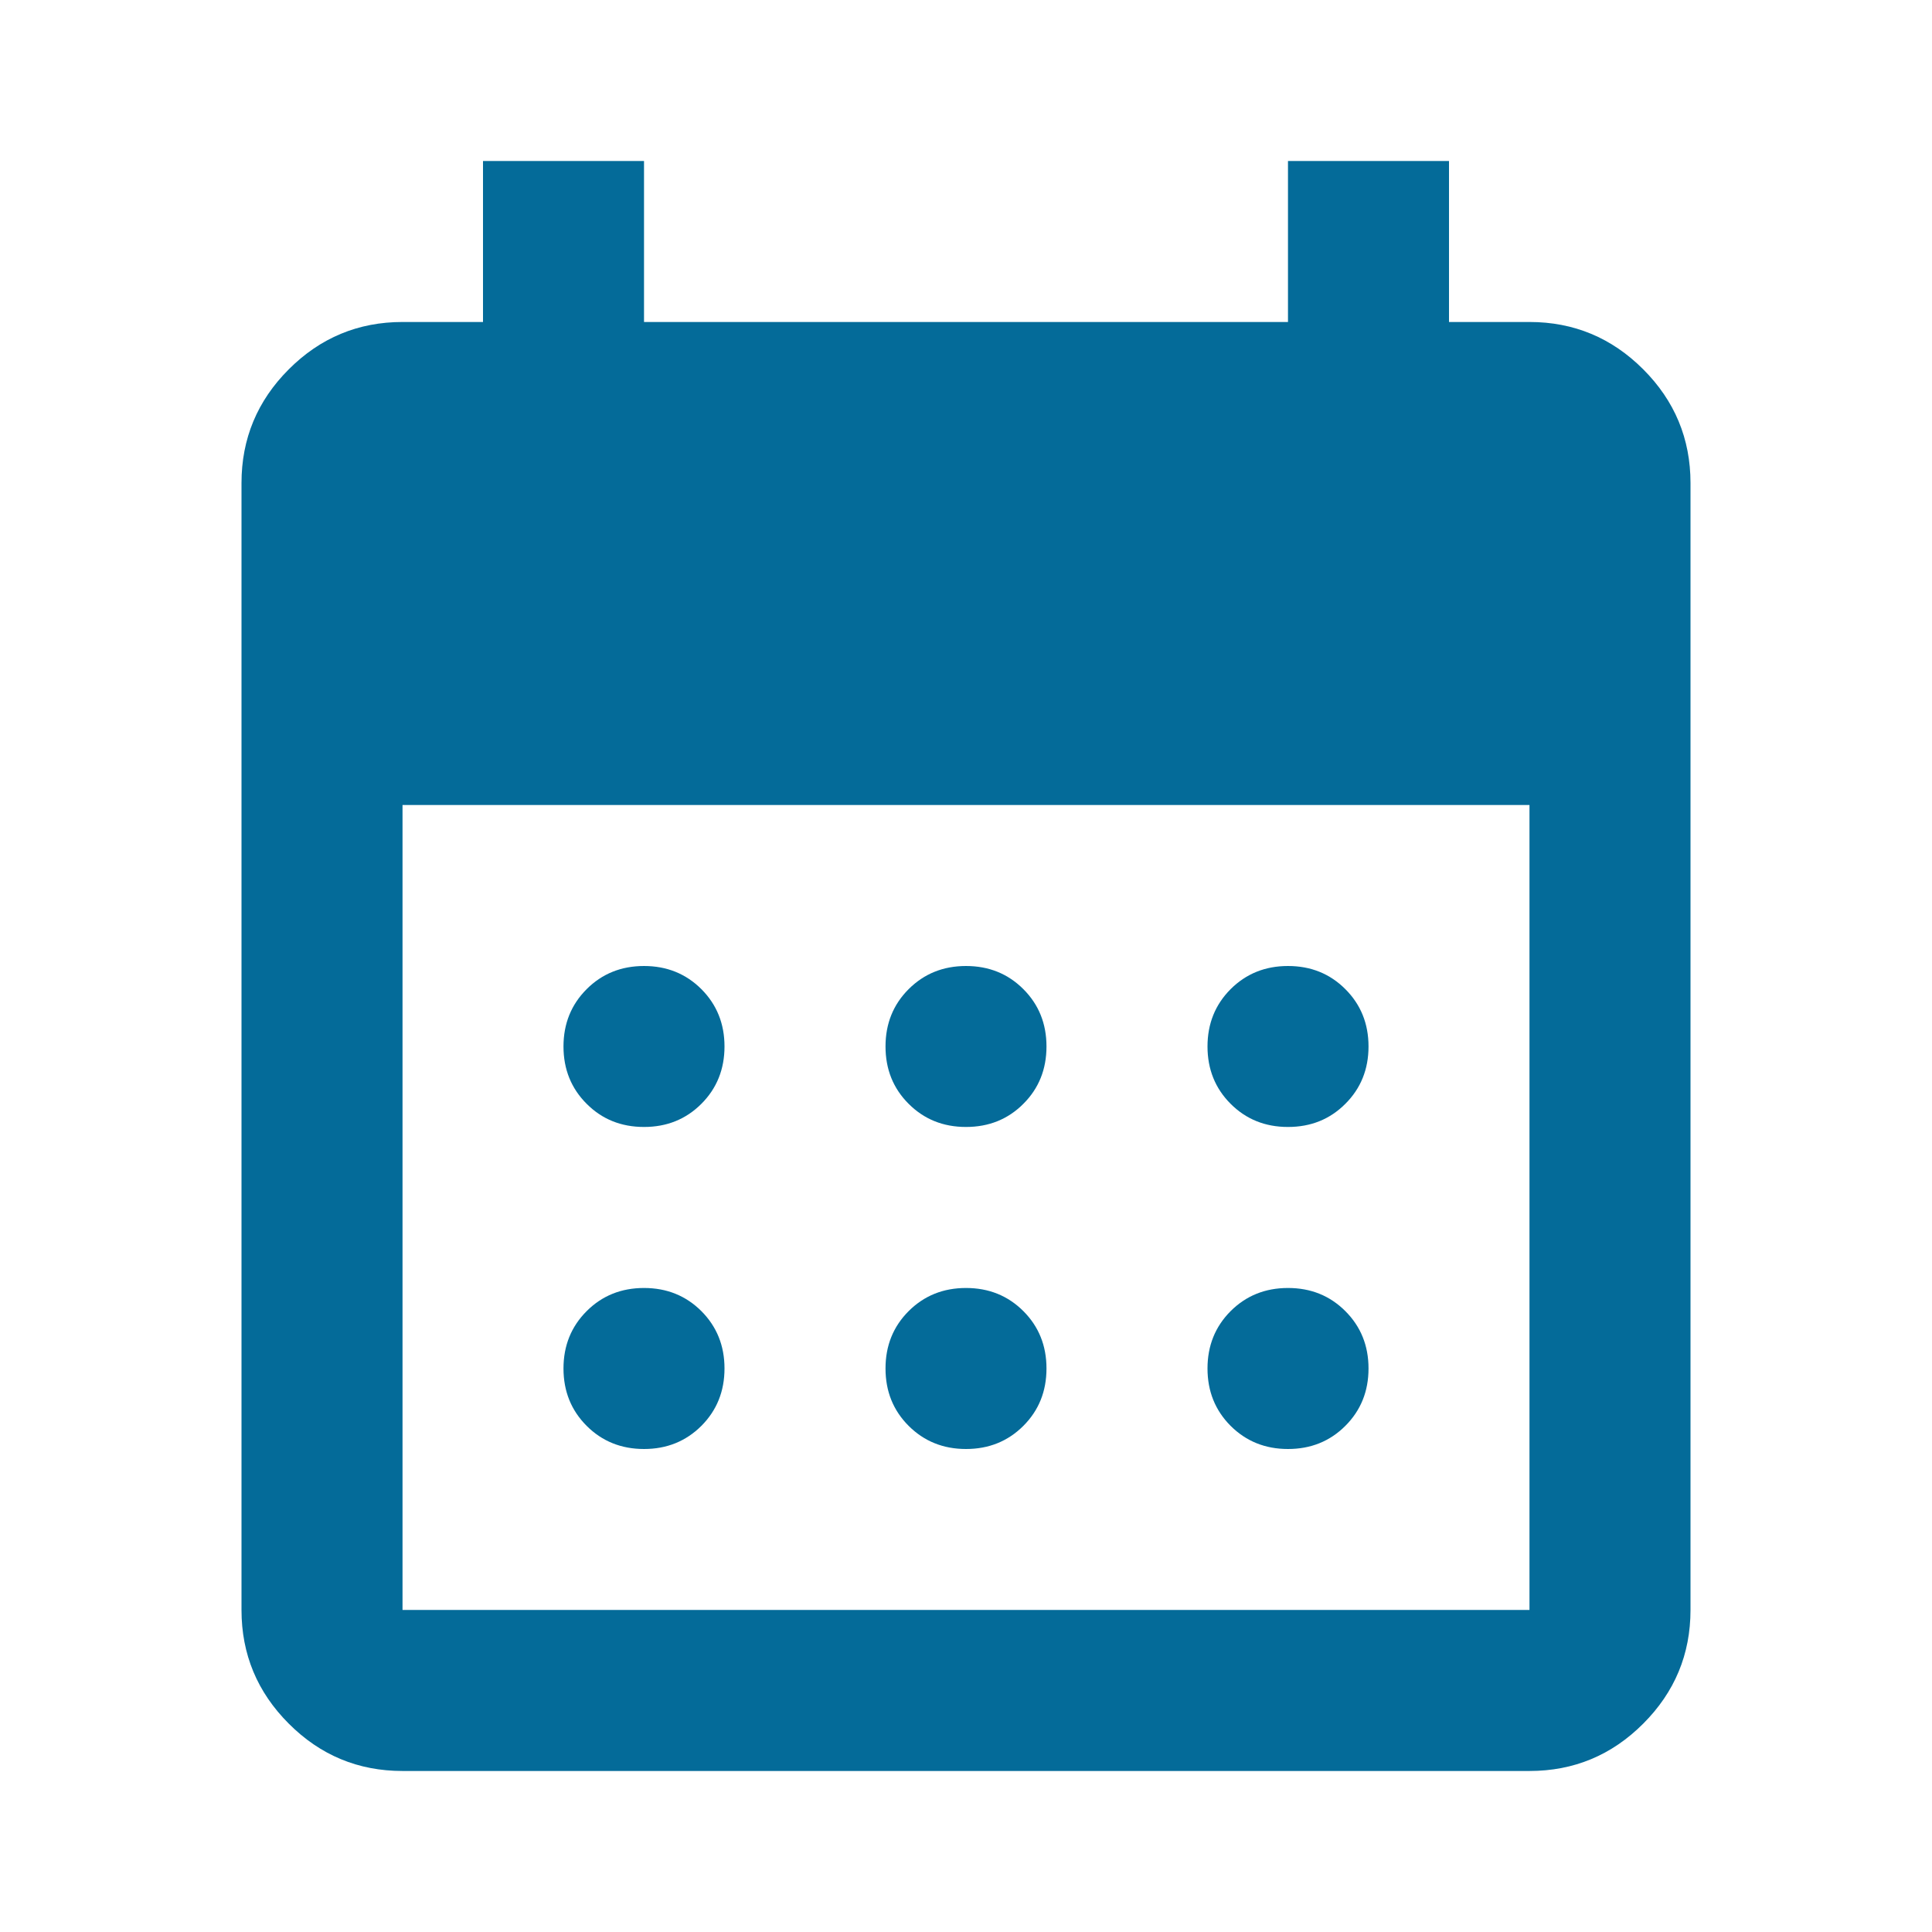 <svg xmlns="http://www.w3.org/2000/svg" width="35" height="35" viewBox="0 0 35 35" fill="none"><script xmlns="" id="custom-useragent-string-page-script"/>
  <mask id="mask0_687_2710" style="mask-type:alpha" maskUnits="userSpaceOnUse" x="0" y="0" width="35" height="35">
    <rect width="35" height="35" fill="#D9D9D9"/>
  </mask>
  <g mask="url(#mask0_687_2710)">
    <path d="M17.5 20.416C17.087 20.416 16.741 20.277 16.461 19.997C16.181 19.718 16.042 19.371 16.042 18.958C16.042 18.545 16.181 18.199 16.461 17.919C16.741 17.64 17.087 17.5 17.5 17.5C17.913 17.5 18.26 17.64 18.539 17.919C18.819 18.199 18.958 18.545 18.958 18.958C18.958 19.371 18.819 19.718 18.539 19.997C18.26 20.277 17.913 20.416 17.5 20.416ZM11.667 20.416C11.254 20.416 10.907 20.277 10.628 19.997C10.348 19.718 10.208 19.371 10.208 18.958C10.208 18.545 10.348 18.199 10.628 17.919C10.907 17.64 11.254 17.5 11.667 17.5C12.08 17.5 12.426 17.64 12.706 17.919C12.985 18.199 13.125 18.545 13.125 18.958C13.125 19.371 12.985 19.718 12.706 19.997C12.426 20.277 12.08 20.416 11.667 20.416ZM23.333 20.416C22.92 20.416 22.574 20.277 22.294 19.997C22.015 19.718 21.875 19.371 21.875 18.958C21.875 18.545 22.015 18.199 22.294 17.919C22.574 17.64 22.92 17.5 23.333 17.5C23.747 17.5 24.093 17.64 24.372 17.919C24.652 18.199 24.792 18.545 24.792 18.958C24.792 19.371 24.652 19.718 24.372 19.997C24.093 20.277 23.747 20.416 23.333 20.416ZM17.5 26.25C17.087 26.25 16.741 26.11 16.461 25.831C16.181 25.551 16.042 25.205 16.042 24.791C16.042 24.378 16.181 24.032 16.461 23.752C16.741 23.473 17.087 23.333 17.5 23.333C17.913 23.333 18.26 23.473 18.539 23.752C18.819 24.032 18.958 24.378 18.958 24.791C18.958 25.205 18.819 25.551 18.539 25.831C18.26 26.11 17.913 26.25 17.5 26.25ZM11.667 26.25C11.254 26.25 10.907 26.11 10.628 25.831C10.348 25.551 10.208 25.205 10.208 24.791C10.208 24.378 10.348 24.032 10.628 23.752C10.907 23.473 11.254 23.333 11.667 23.333C12.08 23.333 12.426 23.473 12.706 23.752C12.985 24.032 13.125 24.378 13.125 24.791C13.125 25.205 12.985 25.551 12.706 25.831C12.426 26.11 12.08 26.25 11.667 26.25ZM23.333 26.25C22.92 26.25 22.574 26.11 22.294 25.831C22.015 25.551 21.875 25.205 21.875 24.791C21.875 24.378 22.015 24.032 22.294 23.752C22.574 23.473 22.92 23.333 23.333 23.333C23.747 23.333 24.093 23.473 24.372 23.752C24.652 24.032 24.792 24.378 24.792 24.791C24.792 25.205 24.652 25.551 24.372 25.831C24.093 26.11 23.747 26.25 23.333 26.25ZM7.292 32.083C6.49 32.083 5.803 31.798 5.232 31.226C4.661 30.655 4.375 29.969 4.375 29.166V8.75C4.375 7.948 4.661 7.261 5.232 6.69C5.803 6.119 6.49 5.833 7.292 5.833H8.75V2.917H11.667V5.833H23.333V2.917H26.25V5.833H27.708C28.51 5.833 29.197 6.119 29.768 6.69C30.339 7.261 30.625 7.948 30.625 8.75V29.166C30.625 29.969 30.339 30.655 29.768 31.226C29.197 31.798 28.51 32.083 27.708 32.083H7.292ZM7.292 29.166H27.708V14.583H7.292V29.166Z" fill="#046B99"/>
  </g>
<script xmlns="" id="a2924945-5ac9-41c8-8d3a-ee8e53dd3b5e"/></svg>

